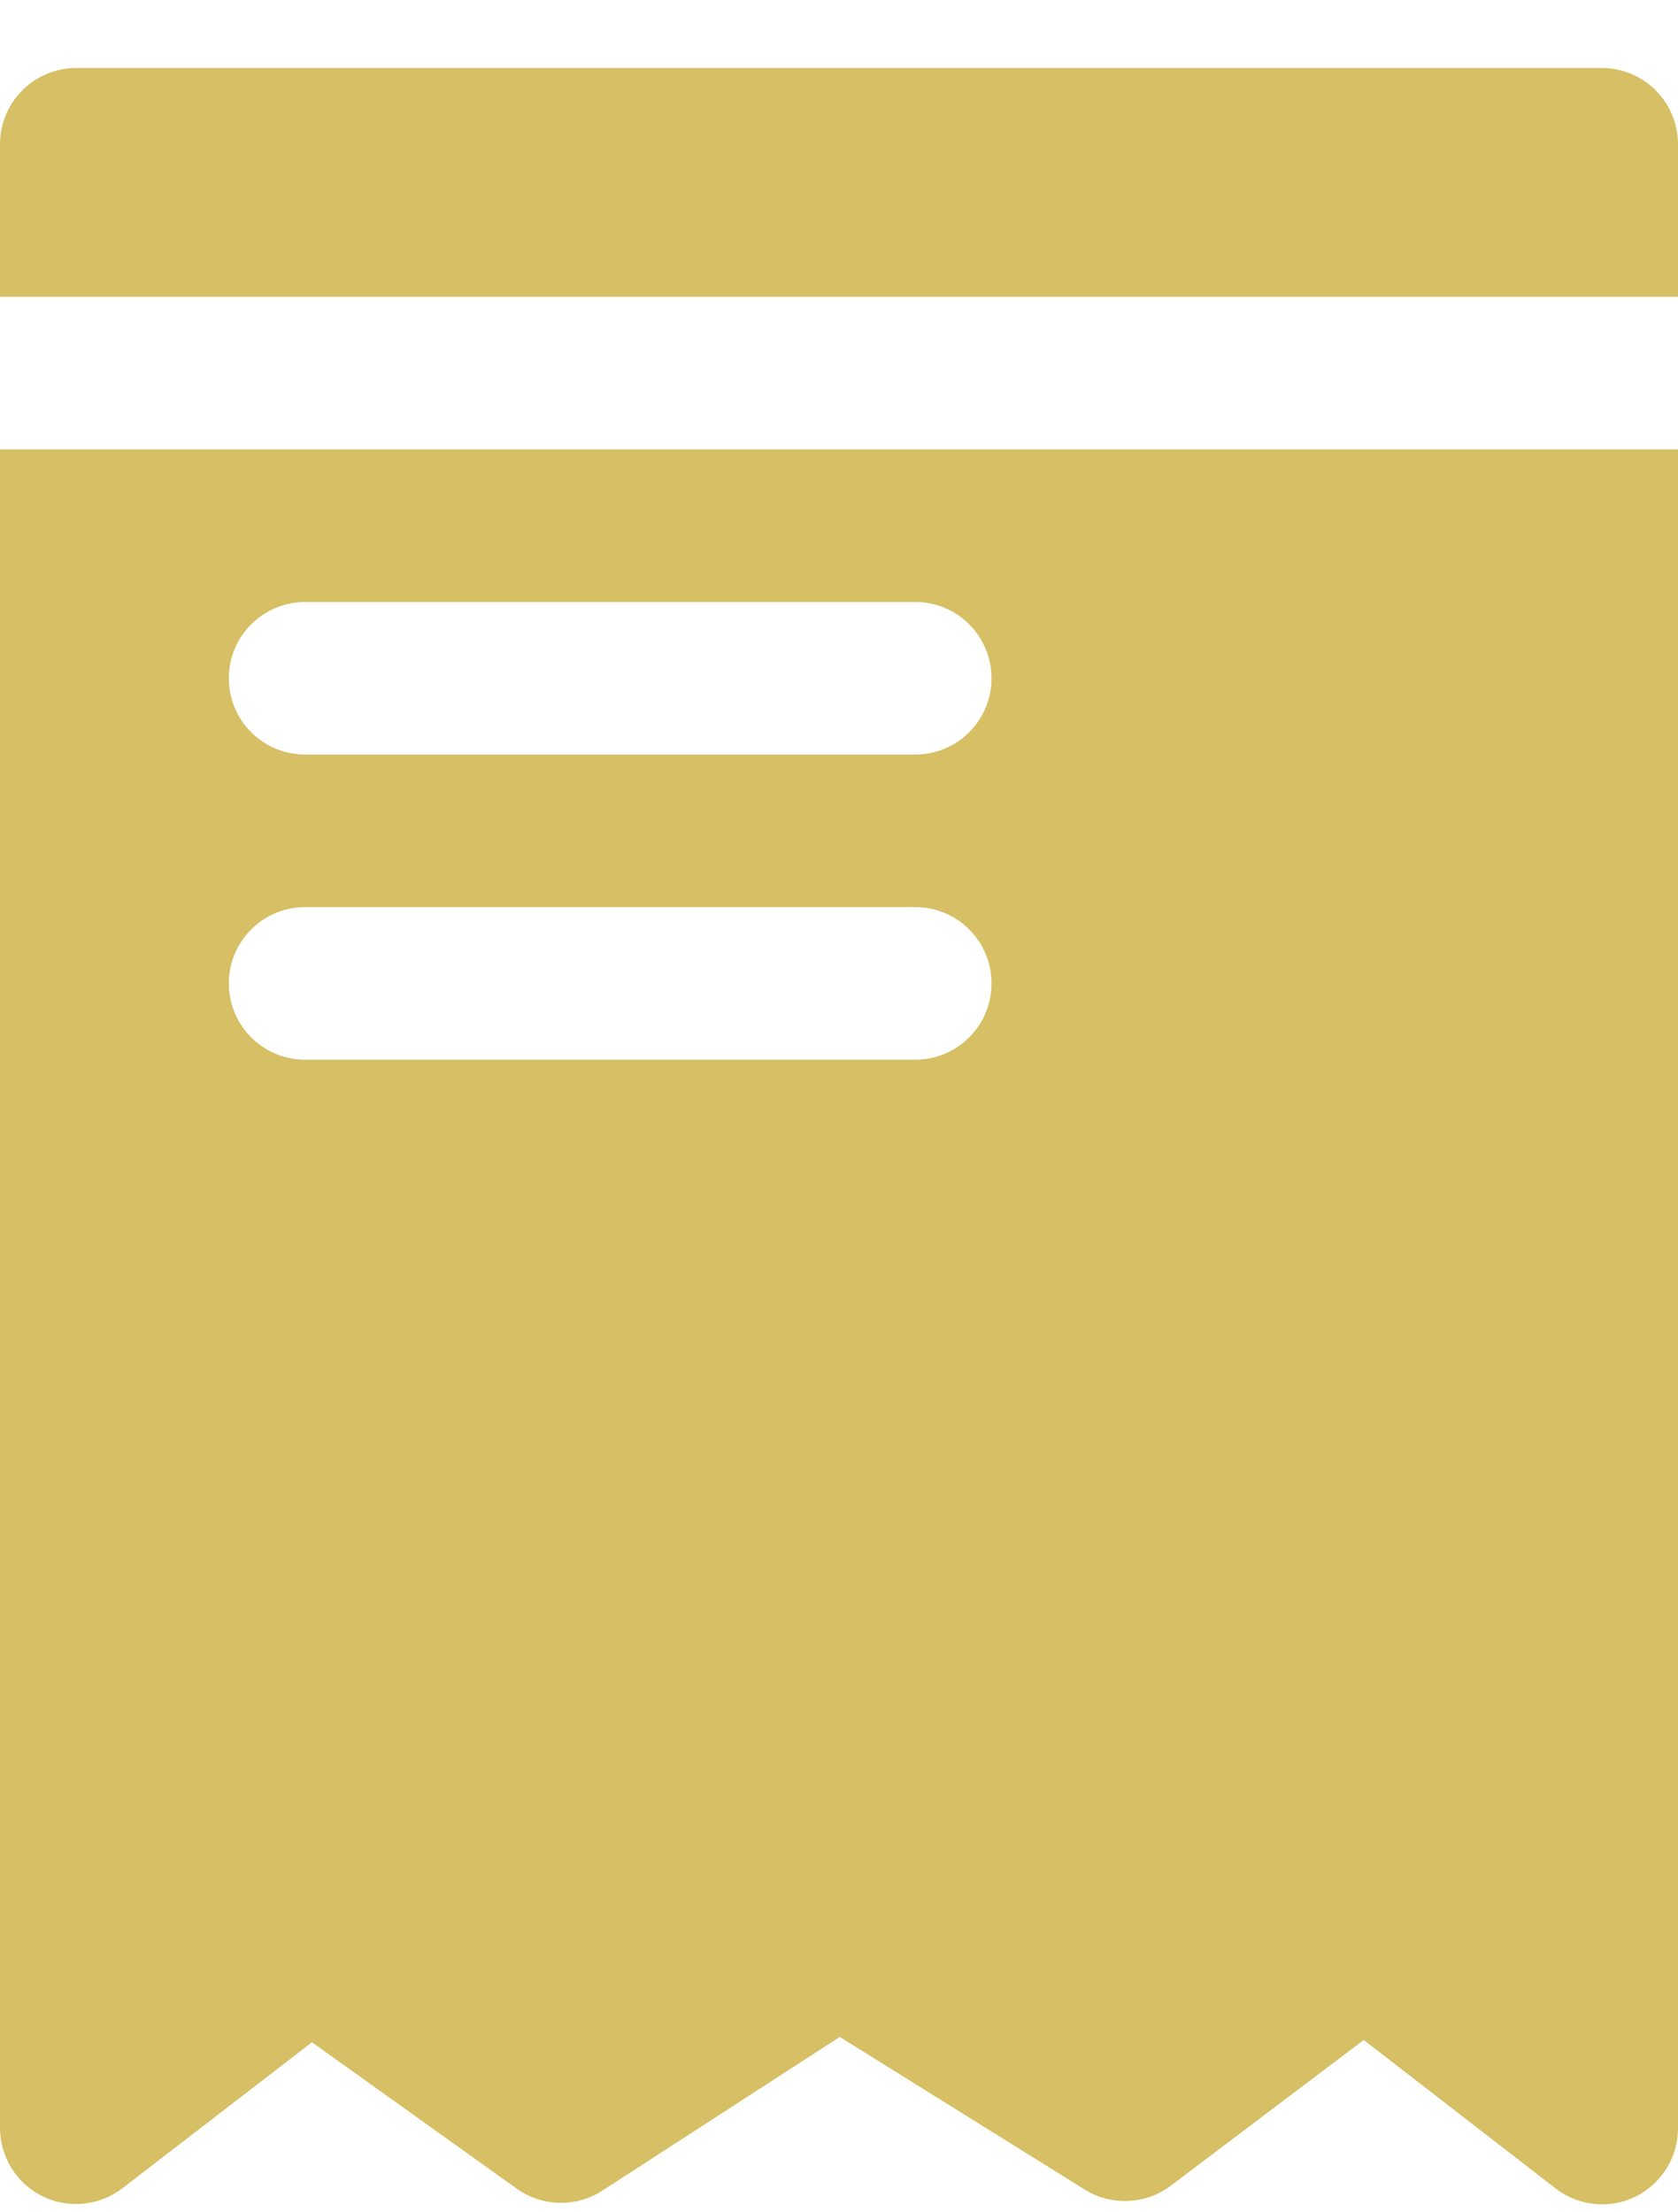 <?xml version="1.0" encoding="UTF-8"?> <svg xmlns="http://www.w3.org/2000/svg" width="22" height="29" viewBox="0 0 22 29" fill="none"><path d="M2.00323e-06 5.891V27.891C-0 28.078 0.052 28.262 0.151 28.421C0.25 28.581 0.392 28.709 0.56 28.791C0.728 28.873 0.915 28.905 1.101 28.886C1.286 28.866 1.463 28.796 1.61 28.681L4.09 26.771L6.79 28.701C6.956 28.815 7.153 28.876 7.355 28.876C7.557 28.876 7.754 28.815 7.92 28.701L11.01 26.701L14.22 28.701C14.391 28.808 14.591 28.86 14.793 28.851C14.994 28.842 15.189 28.773 15.35 28.651L17.88 26.741L20.4 28.691C20.548 28.804 20.725 28.873 20.911 28.891C21.096 28.909 21.283 28.874 21.45 28.791C21.616 28.707 21.756 28.578 21.853 28.419C21.951 28.261 22.001 28.078 22 27.891V5.891H2.00323e-06ZM4 7.891H12C12.265 7.891 12.52 7.996 12.707 8.184C12.895 8.372 13 8.626 13 8.891C13 9.156 12.895 9.411 12.707 9.598C12.52 9.786 12.265 9.891 12 9.891H4C3.735 9.891 3.48 9.786 3.293 9.598C3.105 9.411 3 9.156 3 8.891C3 8.626 3.105 8.372 3.293 8.184C3.48 7.996 3.735 7.891 4 7.891ZM4 13.891C3.735 13.891 3.48 13.786 3.293 13.598C3.105 13.411 3 13.156 3 12.891C3 12.626 3.105 12.371 3.293 12.184C3.48 11.996 3.735 11.891 4 11.891H12C12.265 11.891 12.52 11.996 12.707 12.184C12.895 12.371 13 12.626 13 12.891C13 13.156 12.895 13.411 12.707 13.598C12.52 13.786 12.265 13.891 12 13.891H4ZM17.81 22.011H18.1V20.341H17.8L17.81 22.011ZM2.00323e-06 3.891V1.891C2.00323e-06 1.626 0.105 1.372 0.293 1.184C0.48 0.996 0.735 0.891 1 0.891H21C21.265 0.891 21.52 0.996 21.707 1.184C21.895 1.372 22 1.626 22 1.891V3.891H2.00323e-06Z" fill="#D6BF64"></path></svg> 